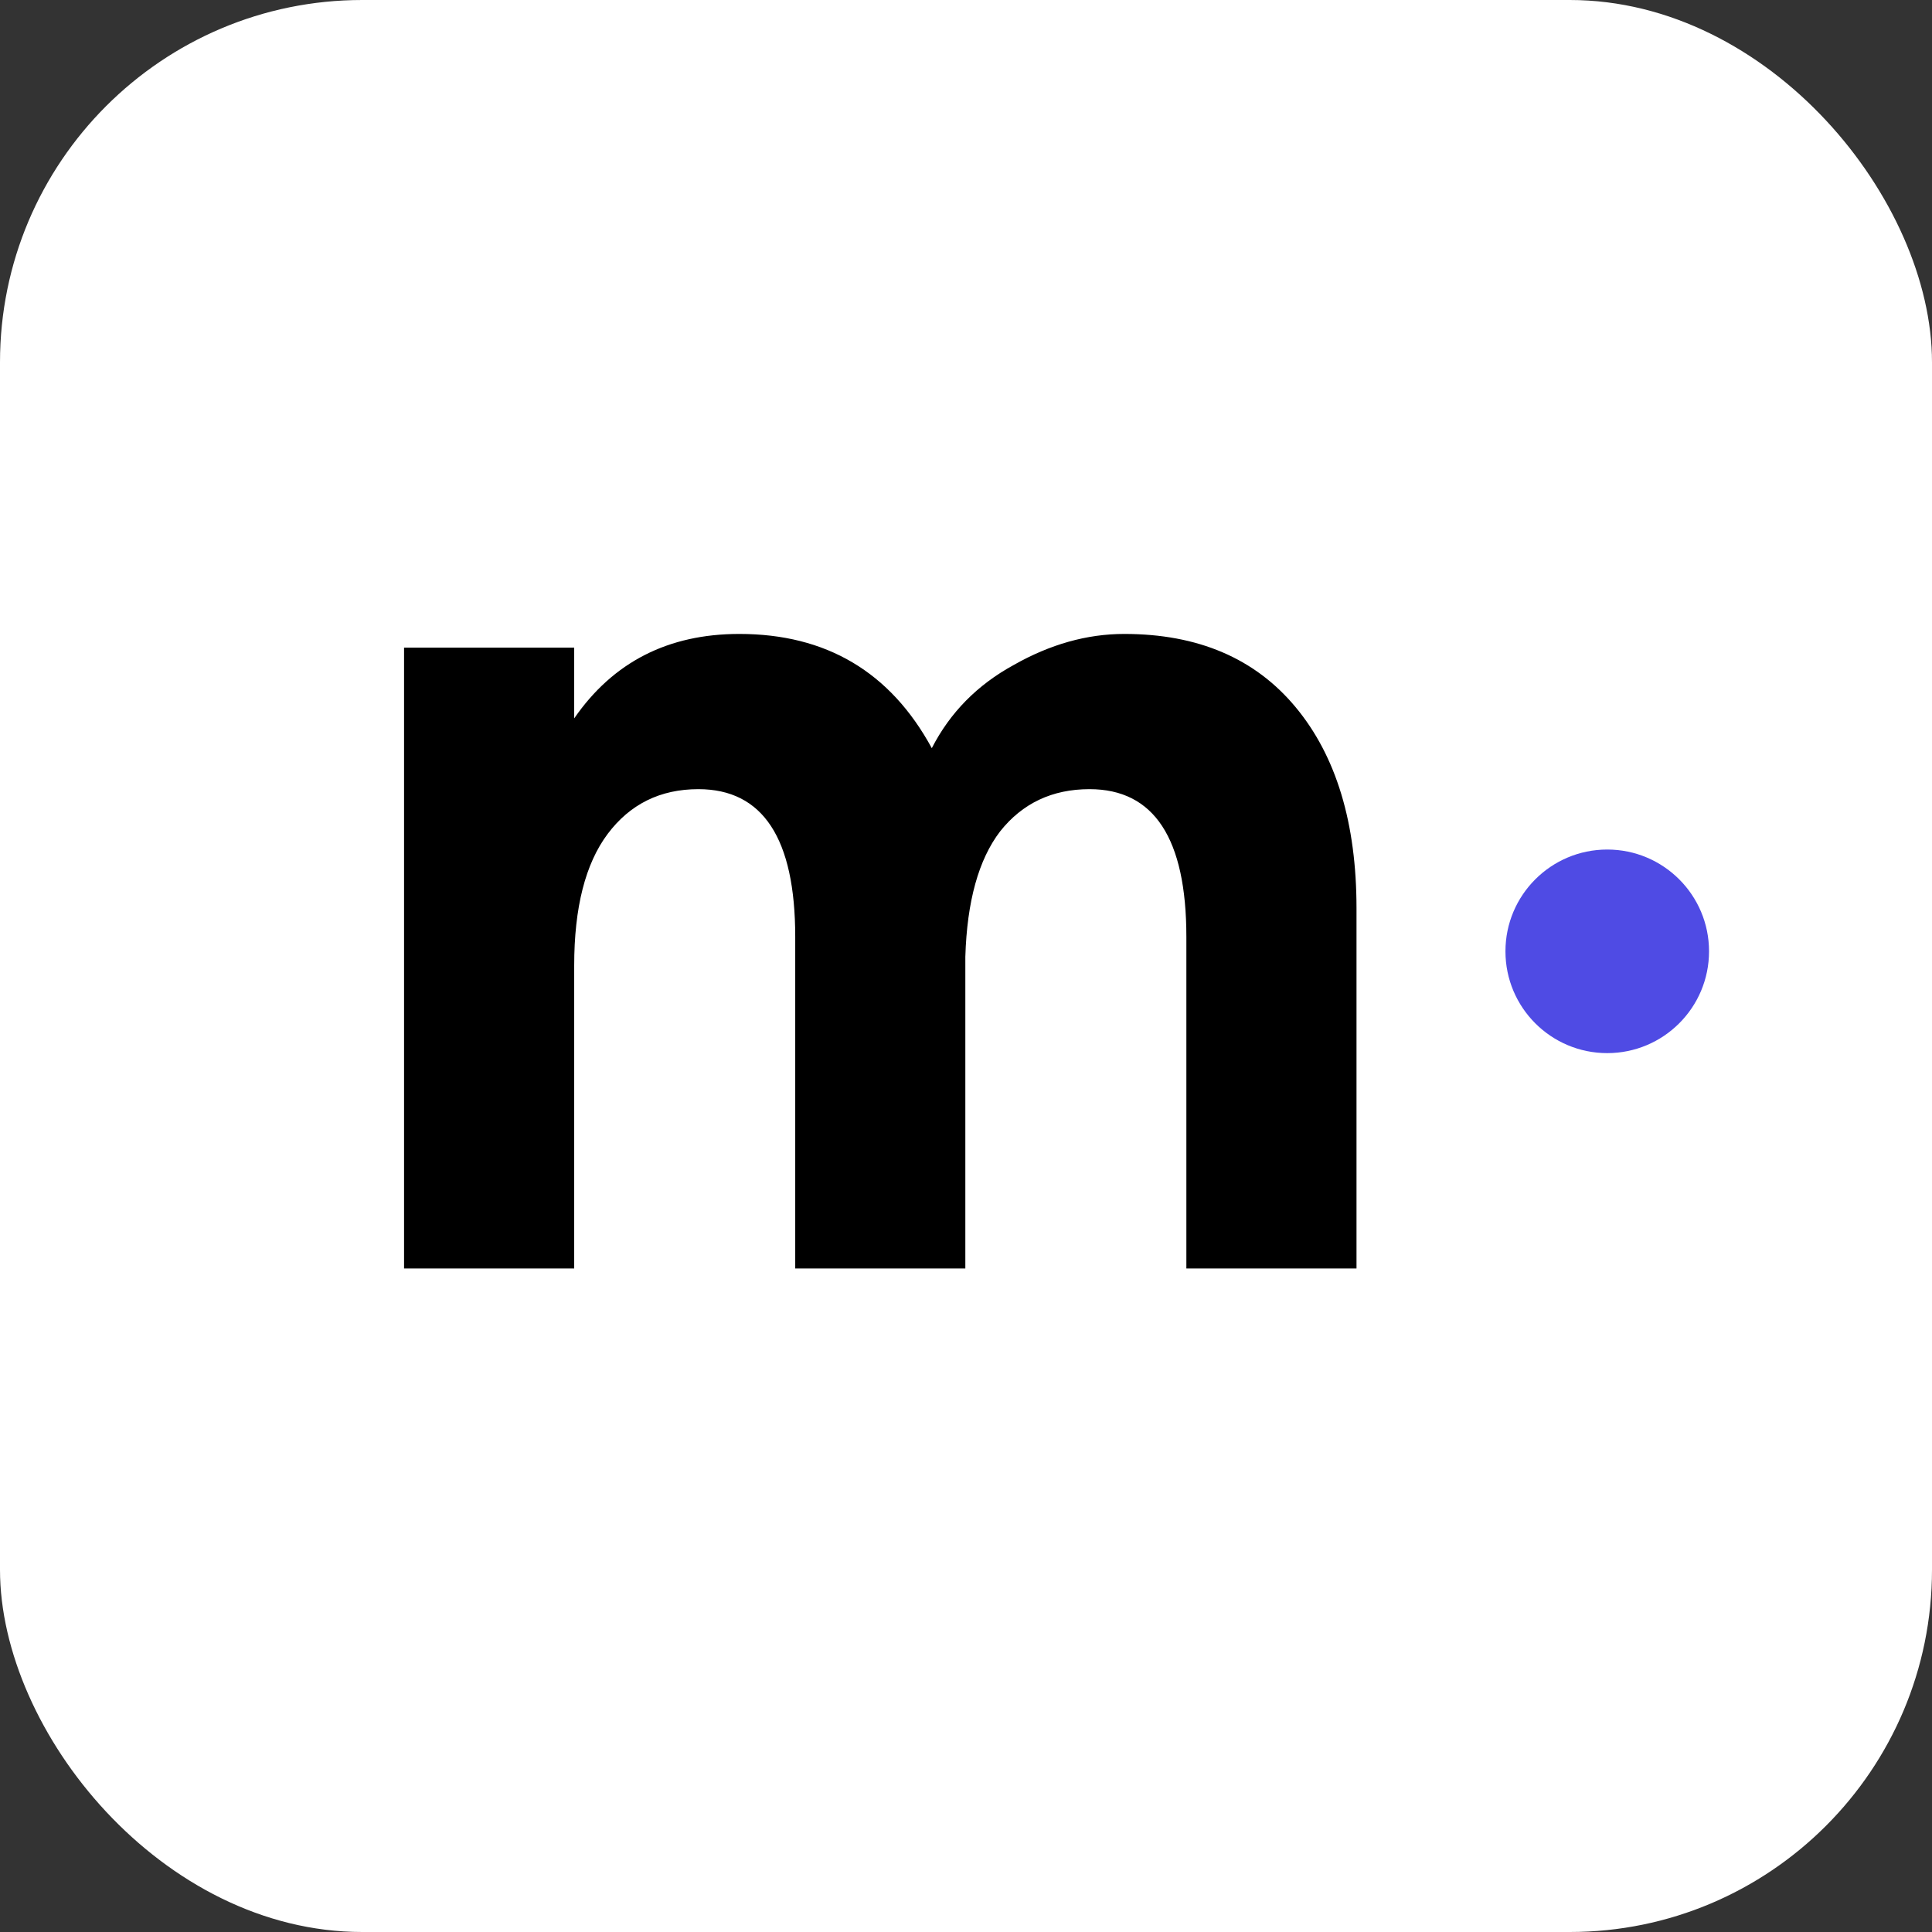 <svg width="64" height="64" viewBox="0 0 64 64" fill="none" xmlns="http://www.w3.org/2000/svg">
<rect x="0" y="0" width="64" height="64" fill="#333333" stroke="none"/>
<g clip-path="url(#clip0_12610_16312)">
<rect width="64" height="64" rx="12" fill="white"/>
<path d="M39.3 42.02V31.037C39.3 27.774 38.231 26.142 36.092 26.142C34.858 26.142 33.87 26.608 33.13 27.541C32.417 28.473 32.033 29.858 31.978 31.695V42.02H26.343V31.037C26.343 27.774 25.273 26.142 23.134 26.142C21.873 26.142 20.872 26.636 20.131 27.623C19.391 28.61 19.021 30.063 19.021 31.983V42.02H13.385V21.453H19.021V23.797C20.309 21.932 22.133 21 24.491 21C27.371 21 29.496 22.262 30.867 24.784C31.471 23.605 32.376 22.686 33.582 22.028C34.789 21.343 36.009 21 37.243 21C39.684 21 41.576 21.809 42.92 23.427C44.264 25.045 44.936 27.266 44.936 30.091V42.02H39.3Z" fill="black"/>
<circle cx="53.242" cy="31.514" r="3.372" fill="#4F4BE4"/>
</g>
<defs>
<clipPath id="clip0_12610_16312">
<rect width="64" height="64" fill="white"/>
</clipPath>
</defs>
</svg>
